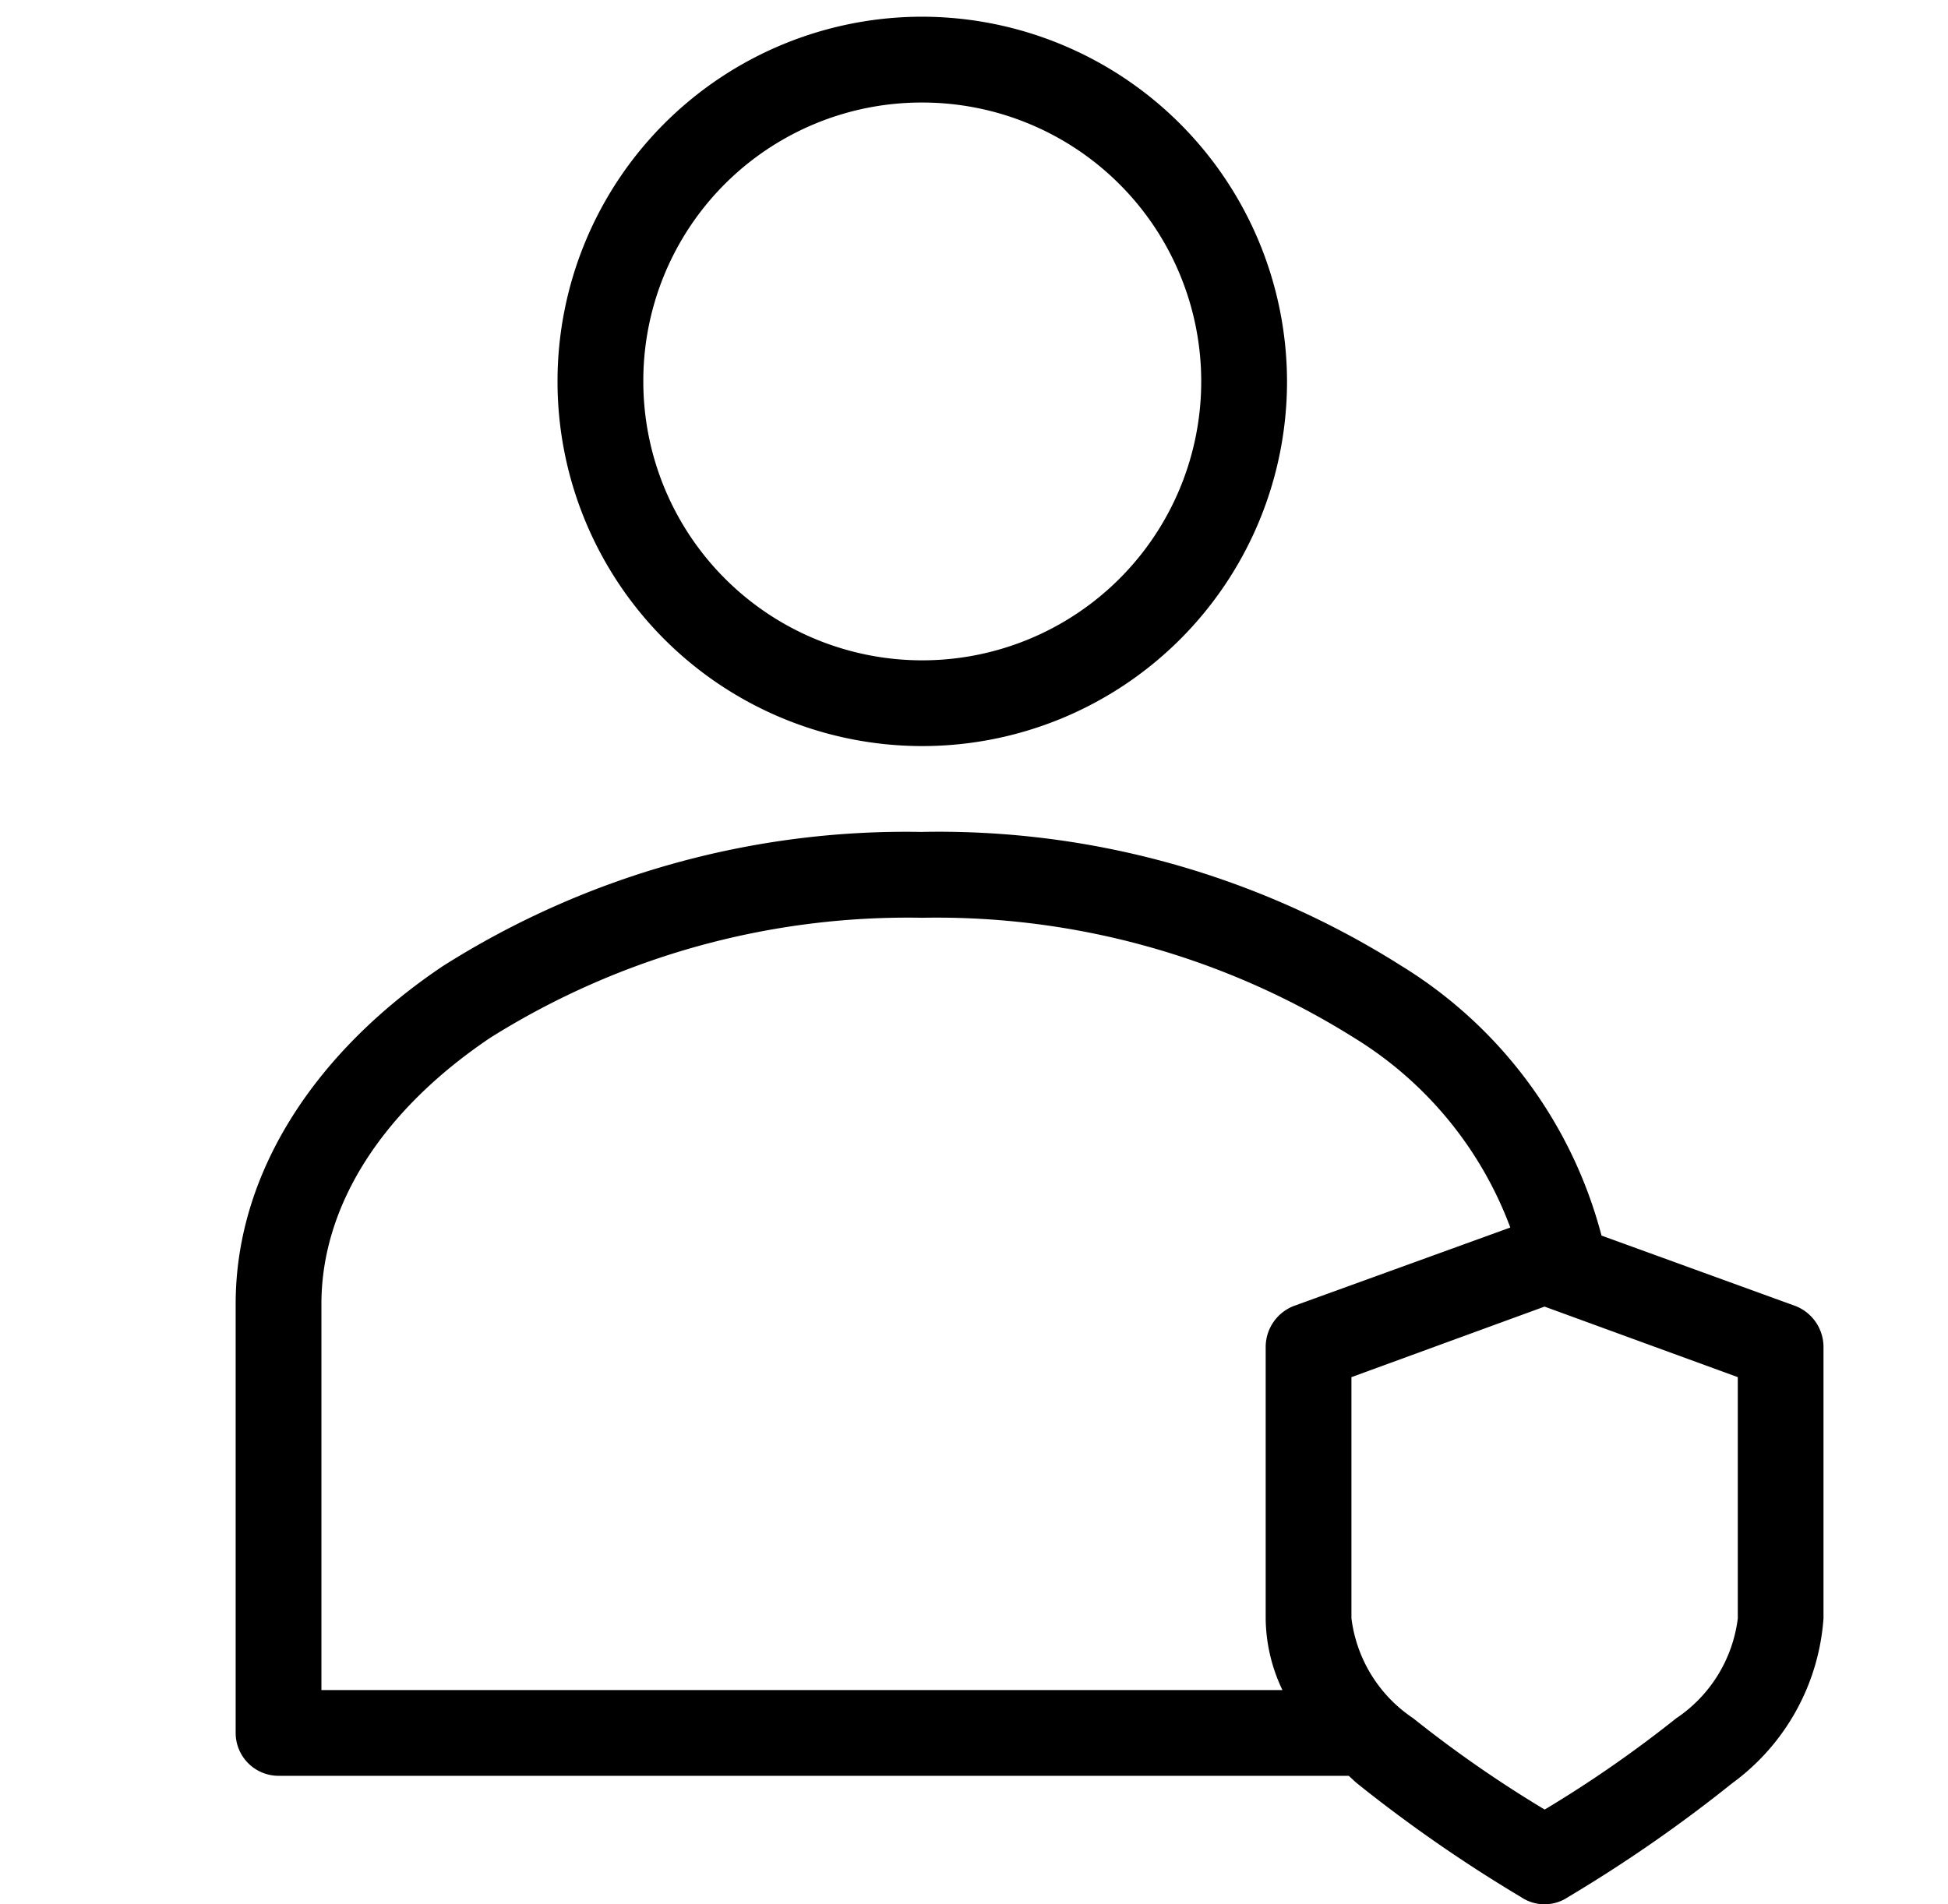 <?xml version="1.0" encoding="UTF-8"?> <svg xmlns="http://www.w3.org/2000/svg" xmlns:xlink="http://www.w3.org/1999/xlink" width="45" height="44" viewBox="0 0 45 44"><defs><clipPath id="clip-securança"><rect width="45" height="44"></rect></clipPath></defs><g id="securança" clip-path="url(#clip-securança)"><g id="noun-user-secure-524197" transform="translate(-1 -5.619)"><g id="Grupo_6769" data-name="Grupo 6769" transform="translate(6.444 6.005)"><path id="Caminho_6342" data-name="Caminho 6342" d="M28.861,958.367a8.426,8.426,0,1,0,8.426,8.426A8.441,8.441,0,0,0,28.861,958.367Zm0,1.983a6.444,6.444,0,1,1-6.444,6.444A6.429,6.429,0,0,1,28.861,960.35Zm0,16.853a19.981,19.981,0,0,0-11.075,3.1C14.907,982.236,13,985.014,13,988.107v9.913a.991.991,0,0,0,.991.991H38.713c.063.057.122.115.186.17a33.488,33.488,0,0,0,3.795,2.633.97.97,0,0,0,1.084,0,33.5,33.5,0,0,0,3.795-2.633,5.165,5.165,0,0,0,2.107-3.811V989.1a1.018,1.018,0,0,0-.651-.945l-4.477-1.626a10.409,10.409,0,0,0-4.616-6.227,19.98,19.98,0,0,0-11.075-3.1Zm0,1.983a18.137,18.137,0,0,1,9.975,2.773,8.708,8.708,0,0,1,3.609,4.384l-5,1.812a1.018,1.018,0,0,0-.651.945v6.273a3.91,3.91,0,0,0,.387,1.657h-22.2v-8.922c0-2.277,1.407-4.471,3.9-6.149a18.138,18.138,0,0,1,9.975-2.773Zm14.375,8.984L47.7,989.8v5.576a3.259,3.259,0,0,1-1.425,2.308,27.817,27.817,0,0,1-3.036,2.107A27.817,27.817,0,0,1,40.2,997.68a3.259,3.259,0,0,1-1.425-2.308V989.8Z" transform="translate(-13 -958.367)"></path></g></g></g></svg> 
